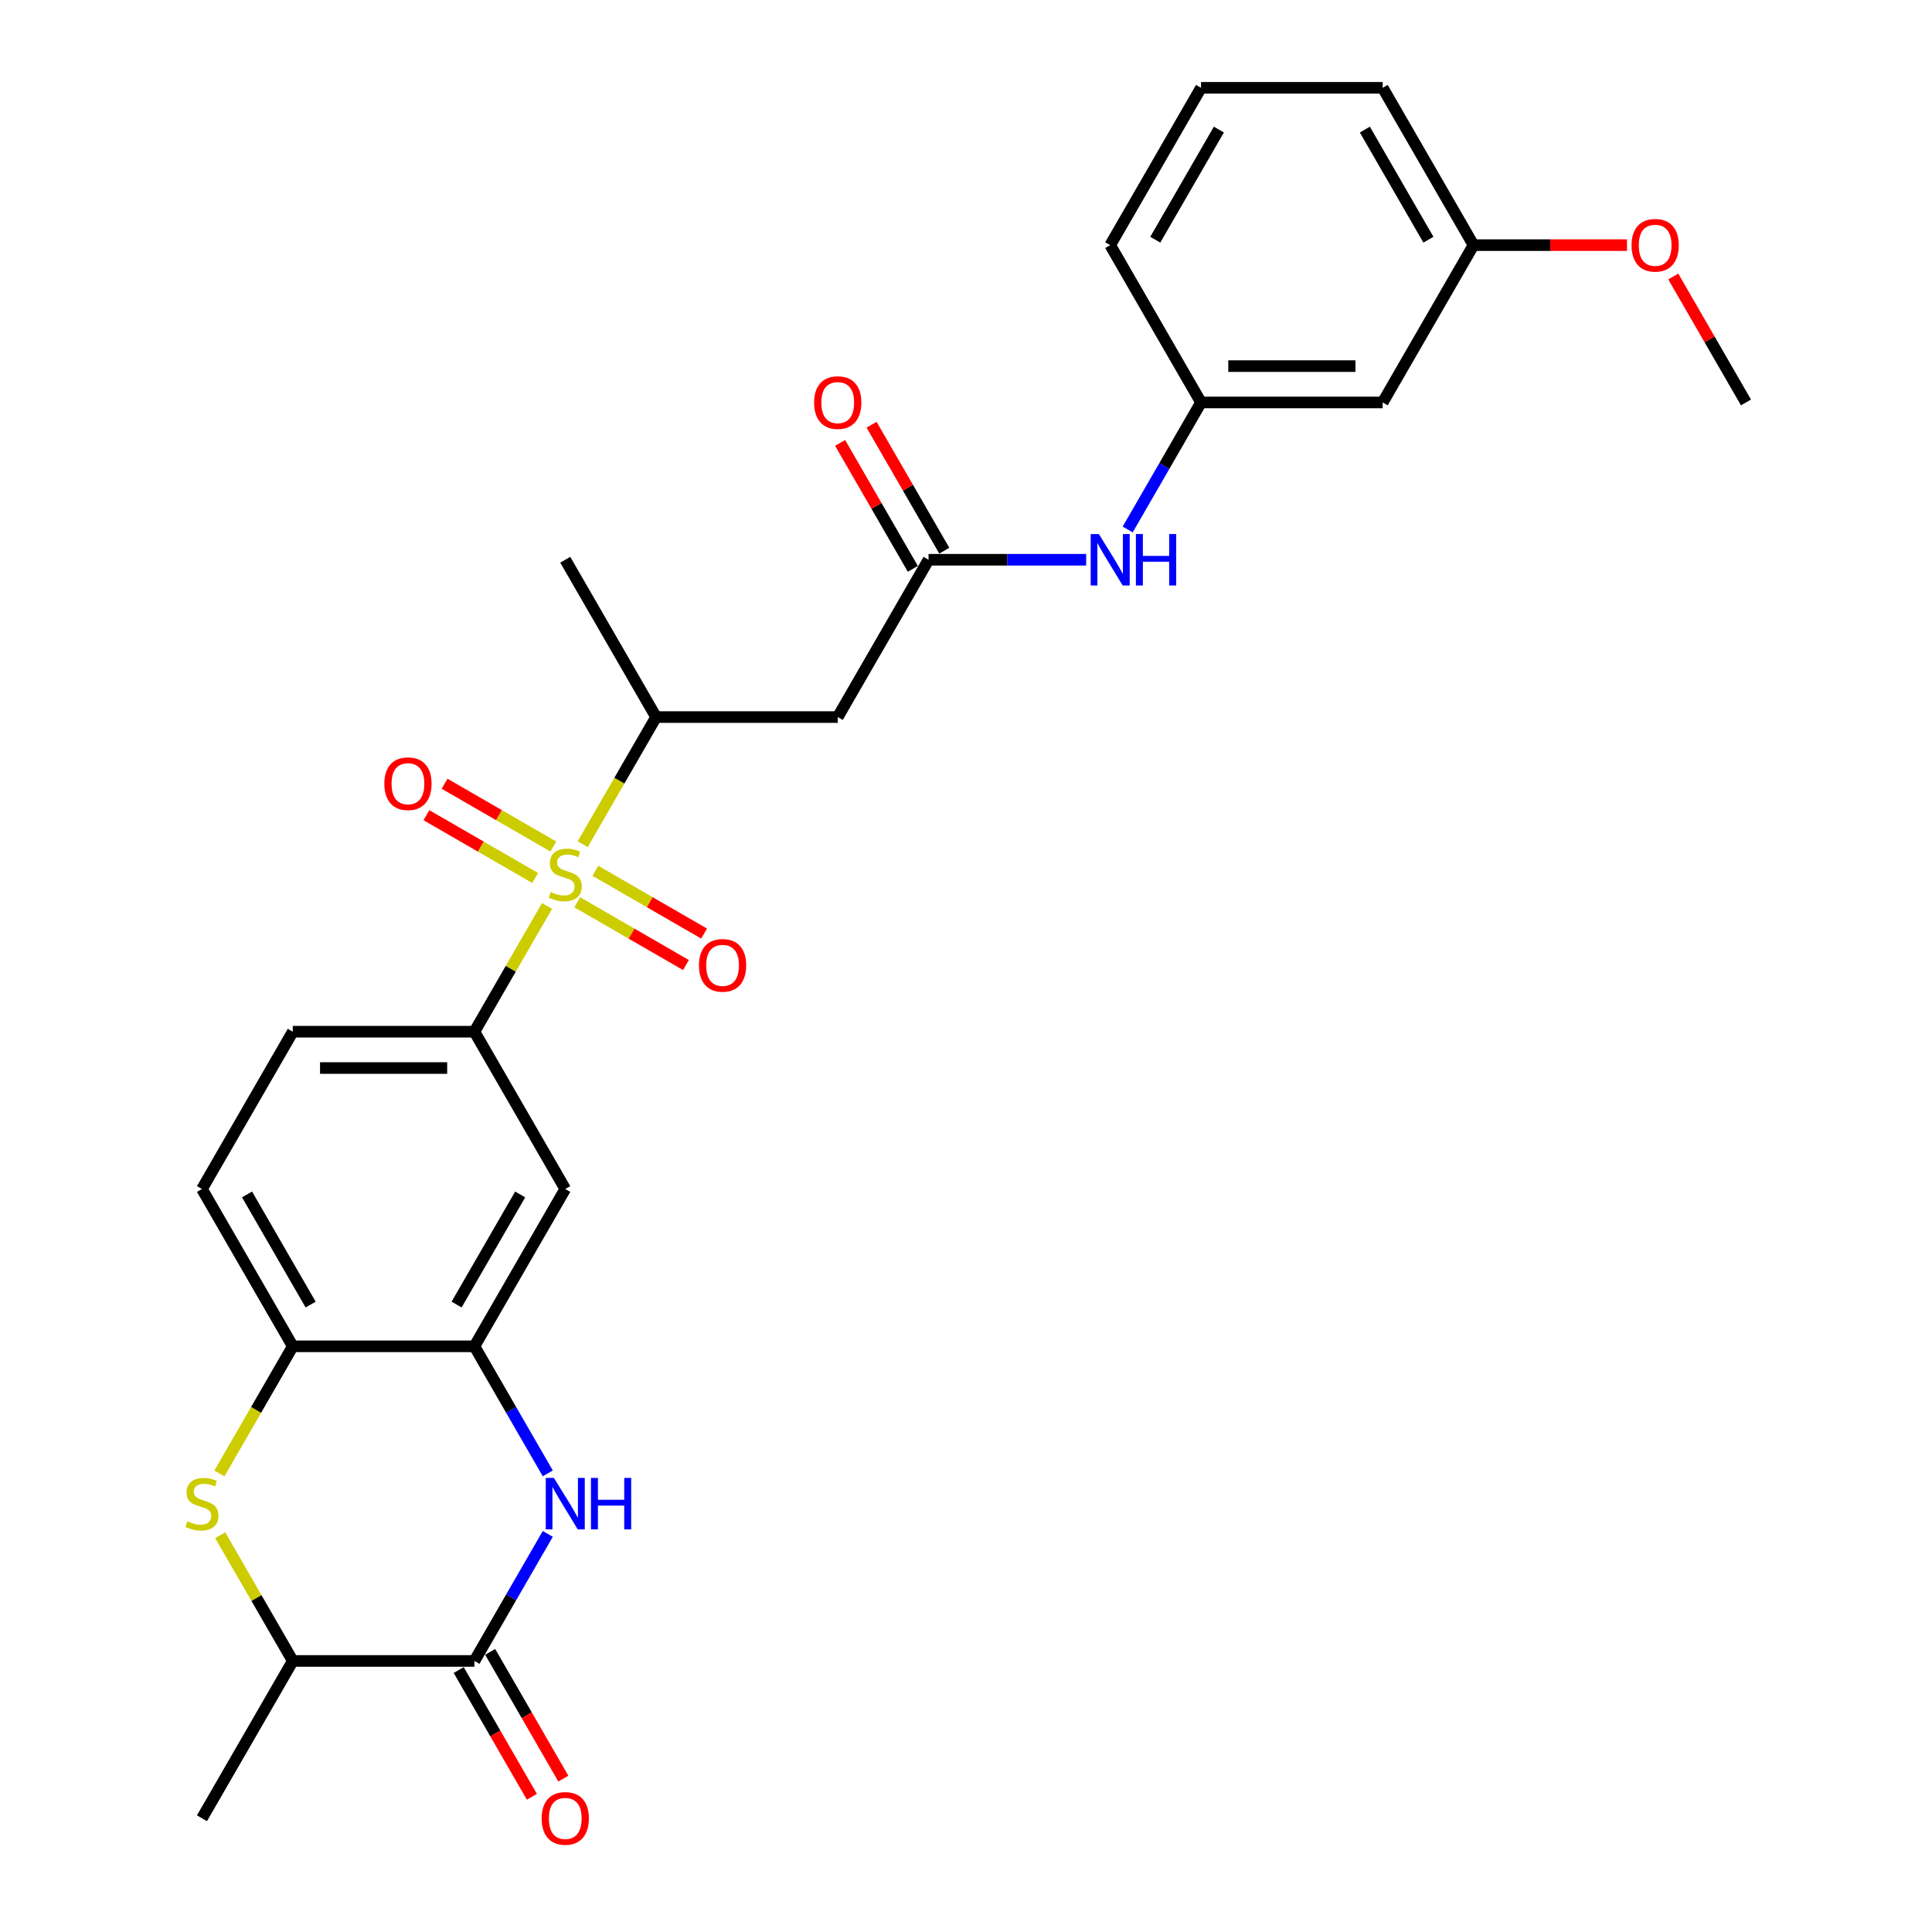 <?xml version='1.0' encoding='iso-8859-1'?>
<svg version='1.1' baseProfile='full'
              xmlns='http://www.w3.org/2000/svg'
                      xmlns:rdkit='http://www.rdkit.org/xml'
                      xmlns:xlink='http://www.w3.org/1999/xlink'
                  xml:space='preserve'
width='1000px' height='1000px' viewBox='0 0 1000 1000'>
<!-- END OF HEADER -->
<rect style='opacity:1.0;fill:#FFFFFF;stroke:none' width='1000' height='1000' x='0' y='0'> </rect>
<path class='bond-3' d='M 283.143,468.921 L 264.355,501.463' style='fill:none;fill-rule:evenodd;stroke:#CCCC00;stroke-width:6px;stroke-linecap:butt;stroke-linejoin:miter;stroke-opacity:1' />
<path class='bond-3' d='M 264.355,501.463 L 245.567,534.005' style='fill:none;fill-rule:evenodd;stroke:#000000;stroke-width:6px;stroke-linecap:butt;stroke-linejoin:miter;stroke-opacity:1' />
<path class='bond-5' d='M 301.6,436.953 L 320.594,404.054' style='fill:none;fill-rule:evenodd;stroke:#CCCC00;stroke-width:6px;stroke-linecap:butt;stroke-linejoin:miter;stroke-opacity:1' />
<path class='bond-5' d='M 320.594,404.054 L 339.589,371.155' style='fill:none;fill-rule:evenodd;stroke:#000000;stroke-width:6px;stroke-linecap:butt;stroke-linejoin:miter;stroke-opacity:1' />
<path class='bond-11' d='M 286.391,438.151 L 258.252,421.905' style='fill:none;fill-rule:evenodd;stroke:#CCCC00;stroke-width:6px;stroke-linecap:butt;stroke-linejoin:miter;stroke-opacity:1' />
<path class='bond-11' d='M 258.252,421.905 L 230.113,405.659' style='fill:none;fill-rule:evenodd;stroke:#FF0000;stroke-width:6px;stroke-linecap:butt;stroke-linejoin:miter;stroke-opacity:1' />
<path class='bond-11' d='M 276.989,454.436 L 248.85,438.19' style='fill:none;fill-rule:evenodd;stroke:#CCCC00;stroke-width:6px;stroke-linecap:butt;stroke-linejoin:miter;stroke-opacity:1' />
<path class='bond-11' d='M 248.85,438.19 L 220.711,421.944' style='fill:none;fill-rule:evenodd;stroke:#FF0000;stroke-width:6px;stroke-linecap:butt;stroke-linejoin:miter;stroke-opacity:1' />
<path class='bond-12' d='M 298.765,467.008 L 326.904,483.254' style='fill:none;fill-rule:evenodd;stroke:#CCCC00;stroke-width:6px;stroke-linecap:butt;stroke-linejoin:miter;stroke-opacity:1' />
<path class='bond-12' d='M 326.904,483.254 L 355.043,499.501' style='fill:none;fill-rule:evenodd;stroke:#FF0000;stroke-width:6px;stroke-linecap:butt;stroke-linejoin:miter;stroke-opacity:1' />
<path class='bond-12' d='M 308.167,450.723 L 336.306,466.969' style='fill:none;fill-rule:evenodd;stroke:#CCCC00;stroke-width:6px;stroke-linecap:butt;stroke-linejoin:miter;stroke-opacity:1' />
<path class='bond-12' d='M 336.306,466.969 L 364.445,483.216' style='fill:none;fill-rule:evenodd;stroke:#FF0000;stroke-width:6px;stroke-linecap:butt;stroke-linejoin:miter;stroke-opacity:1' />
<path class='bond-0' d='M 283.534,762.616 L 264.551,729.736' style='fill:none;fill-rule:evenodd;stroke:#0000FF;stroke-width:6px;stroke-linecap:butt;stroke-linejoin:miter;stroke-opacity:1' />
<path class='bond-0' d='M 264.551,729.736 L 245.567,696.855' style='fill:none;fill-rule:evenodd;stroke:#000000;stroke-width:6px;stroke-linecap:butt;stroke-linejoin:miter;stroke-opacity:1' />
<path class='bond-1' d='M 283.534,793.944 L 264.551,826.825' style='fill:none;fill-rule:evenodd;stroke:#0000FF;stroke-width:6px;stroke-linecap:butt;stroke-linejoin:miter;stroke-opacity:1' />
<path class='bond-1' d='M 264.551,826.825 L 245.567,859.705' style='fill:none;fill-rule:evenodd;stroke:#000000;stroke-width:6px;stroke-linecap:butt;stroke-linejoin:miter;stroke-opacity:1' />
<path class='bond-14' d='M 237.425,864.406 L 256.365,897.211' style='fill:none;fill-rule:evenodd;stroke:#000000;stroke-width:6px;stroke-linecap:butt;stroke-linejoin:miter;stroke-opacity:1' />
<path class='bond-14' d='M 256.365,897.211 L 275.305,930.017' style='fill:none;fill-rule:evenodd;stroke:#FF0000;stroke-width:6px;stroke-linecap:butt;stroke-linejoin:miter;stroke-opacity:1' />
<path class='bond-14' d='M 253.71,855.004 L 272.65,887.809' style='fill:none;fill-rule:evenodd;stroke:#000000;stroke-width:6px;stroke-linecap:butt;stroke-linejoin:miter;stroke-opacity:1' />
<path class='bond-14' d='M 272.65,887.809 L 291.59,920.615' style='fill:none;fill-rule:evenodd;stroke:#FF0000;stroke-width:6px;stroke-linecap:butt;stroke-linejoin:miter;stroke-opacity:1' />
<path class='bond-29' d='M 245.567,859.705 L 151.546,859.705' style='fill:none;fill-rule:evenodd;stroke:#000000;stroke-width:6px;stroke-linecap:butt;stroke-linejoin:miter;stroke-opacity:1' />
<path class='bond-2' d='M 113.557,762.654 L 132.551,729.754' style='fill:none;fill-rule:evenodd;stroke:#CCCC00;stroke-width:6px;stroke-linecap:butt;stroke-linejoin:miter;stroke-opacity:1' />
<path class='bond-2' d='M 132.551,729.754 L 151.546,696.855' style='fill:none;fill-rule:evenodd;stroke:#000000;stroke-width:6px;stroke-linecap:butt;stroke-linejoin:miter;stroke-opacity:1' />
<path class='bond-10' d='M 113.969,794.621 L 132.757,827.163' style='fill:none;fill-rule:evenodd;stroke:#CCCC00;stroke-width:6px;stroke-linecap:butt;stroke-linejoin:miter;stroke-opacity:1' />
<path class='bond-10' d='M 132.757,827.163 L 151.546,859.705' style='fill:none;fill-rule:evenodd;stroke:#000000;stroke-width:6px;stroke-linecap:butt;stroke-linejoin:miter;stroke-opacity:1' />
<path class='bond-7' d='M 245.567,534.005 L 292.578,615.43' style='fill:none;fill-rule:evenodd;stroke:#000000;stroke-width:6px;stroke-linecap:butt;stroke-linejoin:miter;stroke-opacity:1' />
<path class='bond-15' d='M 245.567,534.005 L 151.546,534.005' style='fill:none;fill-rule:evenodd;stroke:#000000;stroke-width:6px;stroke-linecap:butt;stroke-linejoin:miter;stroke-opacity:1' />
<path class='bond-15' d='M 231.464,552.809 L 165.649,552.809' style='fill:none;fill-rule:evenodd;stroke:#000000;stroke-width:6px;stroke-linecap:butt;stroke-linejoin:miter;stroke-opacity:1' />
<path class='bond-4' d='M 245.567,696.855 L 292.578,615.43' style='fill:none;fill-rule:evenodd;stroke:#000000;stroke-width:6px;stroke-linecap:butt;stroke-linejoin:miter;stroke-opacity:1' />
<path class='bond-4' d='M 236.334,675.239 L 269.241,618.242' style='fill:none;fill-rule:evenodd;stroke:#000000;stroke-width:6px;stroke-linecap:butt;stroke-linejoin:miter;stroke-opacity:1' />
<path class='bond-28' d='M 245.567,696.855 L 151.546,696.855' style='fill:none;fill-rule:evenodd;stroke:#000000;stroke-width:6px;stroke-linecap:butt;stroke-linejoin:miter;stroke-opacity:1' />
<path class='bond-6' d='M 339.589,371.155 L 433.61,371.155' style='fill:none;fill-rule:evenodd;stroke:#000000;stroke-width:6px;stroke-linecap:butt;stroke-linejoin:miter;stroke-opacity:1' />
<path class='bond-22' d='M 339.589,371.155 L 292.578,289.73' style='fill:none;fill-rule:evenodd;stroke:#000000;stroke-width:6px;stroke-linecap:butt;stroke-linejoin:miter;stroke-opacity:1' />
<path class='bond-9' d='M 433.61,371.155 L 480.621,289.73' style='fill:none;fill-rule:evenodd;stroke:#000000;stroke-width:6px;stroke-linecap:butt;stroke-linejoin:miter;stroke-opacity:1' />
<path class='bond-8' d='M 151.546,696.855 L 104.535,615.43' style='fill:none;fill-rule:evenodd;stroke:#000000;stroke-width:6px;stroke-linecap:butt;stroke-linejoin:miter;stroke-opacity:1' />
<path class='bond-8' d='M 160.779,675.239 L 127.871,618.242' style='fill:none;fill-rule:evenodd;stroke:#000000;stroke-width:6px;stroke-linecap:butt;stroke-linejoin:miter;stroke-opacity:1' />
<path class='bond-13' d='M 480.621,289.73 L 521.408,289.73' style='fill:none;fill-rule:evenodd;stroke:#000000;stroke-width:6px;stroke-linecap:butt;stroke-linejoin:miter;stroke-opacity:1' />
<path class='bond-13' d='M 521.408,289.73 L 562.194,289.73' style='fill:none;fill-rule:evenodd;stroke:#0000FF;stroke-width:6px;stroke-linecap:butt;stroke-linejoin:miter;stroke-opacity:1' />
<path class='bond-17' d='M 488.764,285.029 L 469.943,252.43' style='fill:none;fill-rule:evenodd;stroke:#000000;stroke-width:6px;stroke-linecap:butt;stroke-linejoin:miter;stroke-opacity:1' />
<path class='bond-17' d='M 469.943,252.43 L 451.122,219.832' style='fill:none;fill-rule:evenodd;stroke:#FF0000;stroke-width:6px;stroke-linecap:butt;stroke-linejoin:miter;stroke-opacity:1' />
<path class='bond-17' d='M 472.478,294.431 L 453.658,261.832' style='fill:none;fill-rule:evenodd;stroke:#000000;stroke-width:6px;stroke-linecap:butt;stroke-linejoin:miter;stroke-opacity:1' />
<path class='bond-17' d='M 453.658,261.832 L 434.837,229.234' style='fill:none;fill-rule:evenodd;stroke:#FF0000;stroke-width:6px;stroke-linecap:butt;stroke-linejoin:miter;stroke-opacity:1' />
<path class='bond-24' d='M 151.546,859.705 L 104.535,941.13' style='fill:none;fill-rule:evenodd;stroke:#000000;stroke-width:6px;stroke-linecap:butt;stroke-linejoin:miter;stroke-opacity:1' />
<path class='bond-16' d='M 583.686,274.066 L 602.67,241.185' style='fill:none;fill-rule:evenodd;stroke:#0000FF;stroke-width:6px;stroke-linecap:butt;stroke-linejoin:miter;stroke-opacity:1' />
<path class='bond-16' d='M 602.67,241.185 L 621.653,208.305' style='fill:none;fill-rule:evenodd;stroke:#000000;stroke-width:6px;stroke-linecap:butt;stroke-linejoin:miter;stroke-opacity:1' />
<path class='bond-18' d='M 151.546,534.005 L 104.535,615.43' style='fill:none;fill-rule:evenodd;stroke:#000000;stroke-width:6px;stroke-linecap:butt;stroke-linejoin:miter;stroke-opacity:1' />
<path class='bond-19' d='M 621.653,208.305 L 715.675,208.305' style='fill:none;fill-rule:evenodd;stroke:#000000;stroke-width:6px;stroke-linecap:butt;stroke-linejoin:miter;stroke-opacity:1' />
<path class='bond-19' d='M 635.757,189.5 L 701.572,189.5' style='fill:none;fill-rule:evenodd;stroke:#000000;stroke-width:6px;stroke-linecap:butt;stroke-linejoin:miter;stroke-opacity:1' />
<path class='bond-25' d='M 621.653,208.305 L 574.643,126.88' style='fill:none;fill-rule:evenodd;stroke:#000000;stroke-width:6px;stroke-linecap:butt;stroke-linejoin:miter;stroke-opacity:1' />
<path class='bond-20' d='M 715.675,208.305 L 762.686,126.88' style='fill:none;fill-rule:evenodd;stroke:#000000;stroke-width:6px;stroke-linecap:butt;stroke-linejoin:miter;stroke-opacity:1' />
<path class='bond-21' d='M 762.686,126.88 L 802.41,126.88' style='fill:none;fill-rule:evenodd;stroke:#000000;stroke-width:6px;stroke-linecap:butt;stroke-linejoin:miter;stroke-opacity:1' />
<path class='bond-21' d='M 802.41,126.88 L 842.134,126.88' style='fill:none;fill-rule:evenodd;stroke:#FF0000;stroke-width:6px;stroke-linecap:butt;stroke-linejoin:miter;stroke-opacity:1' />
<path class='bond-30' d='M 762.686,126.88 L 715.675,45.455' style='fill:none;fill-rule:evenodd;stroke:#000000;stroke-width:6px;stroke-linecap:butt;stroke-linejoin:miter;stroke-opacity:1' />
<path class='bond-30' d='M 739.349,124.068 L 706.441,67.07' style='fill:none;fill-rule:evenodd;stroke:#000000;stroke-width:6px;stroke-linecap:butt;stroke-linejoin:miter;stroke-opacity:1' />
<path class='bond-27' d='M 866.077,143.108 L 884.897,175.706' style='fill:none;fill-rule:evenodd;stroke:#FF0000;stroke-width:6px;stroke-linecap:butt;stroke-linejoin:miter;stroke-opacity:1' />
<path class='bond-27' d='M 884.897,175.706 L 903.718,208.305' style='fill:none;fill-rule:evenodd;stroke:#000000;stroke-width:6px;stroke-linecap:butt;stroke-linejoin:miter;stroke-opacity:1' />
<path class='bond-23' d='M 621.653,45.455 L 574.643,126.88' style='fill:none;fill-rule:evenodd;stroke:#000000;stroke-width:6px;stroke-linecap:butt;stroke-linejoin:miter;stroke-opacity:1' />
<path class='bond-23' d='M 630.887,67.07 L 597.979,124.068' style='fill:none;fill-rule:evenodd;stroke:#000000;stroke-width:6px;stroke-linecap:butt;stroke-linejoin:miter;stroke-opacity:1' />
<path class='bond-26' d='M 621.653,45.455 L 715.675,45.455' style='fill:none;fill-rule:evenodd;stroke:#000000;stroke-width:6px;stroke-linecap:butt;stroke-linejoin:miter;stroke-opacity:1' />
<path  class='atom-0' d='M 285.056 461.719
Q 285.357 461.832, 286.598 462.358
Q 287.839 462.885, 289.193 463.223
Q 290.585 463.524, 291.939 463.524
Q 294.458 463.524, 295.925 462.32
Q 297.392 461.079, 297.392 458.936
Q 297.392 457.469, 296.64 456.566
Q 295.925 455.664, 294.797 455.175
Q 293.669 454.686, 291.788 454.122
Q 289.419 453.407, 287.99 452.73
Q 286.598 452.053, 285.583 450.624
Q 284.605 449.195, 284.605 446.788
Q 284.605 443.441, 286.861 441.372
Q 289.156 439.304, 293.669 439.304
Q 296.752 439.304, 300.25 440.771
L 299.385 443.667
Q 296.188 442.35, 293.781 442.35
Q 291.186 442.35, 289.757 443.441
Q 288.328 444.494, 288.366 446.337
Q 288.366 447.766, 289.08 448.631
Q 289.832 449.496, 290.885 449.985
Q 291.976 450.474, 293.781 451.038
Q 296.188 451.79, 297.617 452.542
Q 299.047 453.294, 300.062 454.836
Q 301.115 456.341, 301.115 458.936
Q 301.115 462.621, 298.633 464.615
Q 296.188 466.57, 292.089 466.57
Q 289.72 466.57, 287.914 466.044
Q 286.147 465.555, 284.041 464.69
L 285.056 461.719
' fill='#CCCC00'/>
<path  class='atom-1' d='M 286.692 764.967
L 295.417 779.07
Q 296.282 780.461, 297.674 782.981
Q 299.065 785.501, 299.141 785.651
L 299.141 764.967
L 302.676 764.967
L 302.676 791.593
L 299.028 791.593
L 289.663 776.174
Q 288.573 774.369, 287.407 772.3
Q 286.278 770.232, 285.94 769.592
L 285.94 791.593
L 282.48 791.593
L 282.48 764.967
L 286.692 764.967
' fill='#0000FF'/>
<path  class='atom-1' d='M 305.873 764.967
L 309.483 764.967
L 309.483 776.287
L 323.097 776.287
L 323.097 764.967
L 326.708 764.967
L 326.708 791.593
L 323.097 791.593
L 323.097 779.295
L 309.483 779.295
L 309.483 791.593
L 305.873 791.593
L 305.873 764.967
' fill='#0000FF'/>
<path  class='atom-3' d='M 97.013 787.419
Q 97.314 787.532, 98.555 788.058
Q 99.796 788.585, 101.15 788.923
Q 102.542 789.224, 103.895 789.224
Q 106.415 789.224, 107.882 788.021
Q 109.349 786.78, 109.349 784.636
Q 109.349 783.169, 108.597 782.267
Q 107.882 781.364, 106.754 780.875
Q 105.625 780.386, 103.745 779.822
Q 101.376 779.107, 99.947 778.43
Q 98.555 777.754, 97.54 776.324
Q 96.562 774.895, 96.562 772.488
Q 96.562 769.141, 98.818 767.073
Q 101.112 765.004, 105.625 765.004
Q 108.709 765.004, 112.207 766.471
L 111.342 769.367
Q 108.145 768.05, 105.738 768.05
Q 103.143 768.05, 101.714 769.141
Q 100.285 770.194, 100.323 772.037
Q 100.323 773.466, 101.037 774.331
Q 101.789 775.196, 102.842 775.685
Q 103.933 776.174, 105.738 776.738
Q 108.145 777.49, 109.574 778.242
Q 111.003 778.995, 112.019 780.537
Q 113.072 782.041, 113.072 784.636
Q 113.072 788.322, 110.59 790.315
Q 108.145 792.27, 104.046 792.27
Q 101.677 792.27, 99.871 791.744
Q 98.104 791.255, 95.998 790.39
L 97.013 787.419
' fill='#CCCC00'/>
<path  class='atom-12' d='M 198.93 405.644
Q 198.93 399.251, 202.089 395.678
Q 205.248 392.105, 211.153 392.105
Q 217.057 392.105, 220.217 395.678
Q 223.376 399.251, 223.376 405.644
Q 223.376 412.113, 220.179 415.799
Q 216.982 419.447, 211.153 419.447
Q 205.286 419.447, 202.089 415.799
Q 198.93 412.151, 198.93 405.644
M 211.153 416.438
Q 215.215 416.438, 217.396 413.73
Q 219.615 410.985, 219.615 405.644
Q 219.615 400.417, 217.396 397.784
Q 215.215 395.114, 211.153 395.114
Q 207.091 395.114, 204.872 397.746
Q 202.691 400.379, 202.691 405.644
Q 202.691 411.022, 204.872 413.73
Q 207.091 416.438, 211.153 416.438
' fill='#FF0000'/>
<path  class='atom-13' d='M 361.78 499.666
Q 361.78 493.272, 364.939 489.7
Q 368.098 486.127, 374.003 486.127
Q 379.907 486.127, 383.067 489.7
Q 386.226 493.272, 386.226 499.666
Q 386.226 506.134, 383.029 509.82
Q 379.832 513.468, 374.003 513.468
Q 368.136 513.468, 364.939 509.82
Q 361.78 506.172, 361.78 499.666
M 374.003 510.459
Q 378.065 510.459, 380.246 507.752
Q 382.465 505.006, 382.465 499.666
Q 382.465 494.438, 380.246 491.806
Q 378.065 489.135, 374.003 489.135
Q 369.941 489.135, 367.722 491.768
Q 365.541 494.401, 365.541 499.666
Q 365.541 505.044, 367.722 507.752
Q 369.941 510.459, 374.003 510.459
' fill='#FF0000'/>
<path  class='atom-14' d='M 568.757 276.416
L 577.482 290.519
Q 578.347 291.911, 579.739 294.431
Q 581.13 296.951, 581.205 297.101
L 581.205 276.416
L 584.74 276.416
L 584.74 303.043
L 581.092 303.043
L 571.728 287.624
Q 570.637 285.818, 569.471 283.75
Q 568.343 281.681, 568.005 281.042
L 568.005 303.043
L 564.545 303.043
L 564.545 276.416
L 568.757 276.416
' fill='#0000FF'/>
<path  class='atom-14' d='M 587.937 276.416
L 591.548 276.416
L 591.548 287.736
L 605.162 287.736
L 605.162 276.416
L 608.772 276.416
L 608.772 303.043
L 605.162 303.043
L 605.162 290.745
L 591.548 290.745
L 591.548 303.043
L 587.937 303.043
L 587.937 276.416
' fill='#0000FF'/>
<path  class='atom-15' d='M 280.355 941.205
Q 280.355 934.812, 283.514 931.239
Q 286.673 927.666, 292.578 927.666
Q 298.482 927.666, 301.642 931.239
Q 304.801 934.812, 304.801 941.205
Q 304.801 947.674, 301.604 951.36
Q 298.407 955.008, 292.578 955.008
Q 286.711 955.008, 283.514 951.36
Q 280.355 947.712, 280.355 941.205
M 292.578 951.999
Q 296.64 951.999, 298.821 949.291
Q 301.04 946.546, 301.04 941.205
Q 301.04 935.978, 298.821 933.345
Q 296.64 930.675, 292.578 930.675
Q 288.516 930.675, 286.297 933.308
Q 284.116 935.94, 284.116 941.205
Q 284.116 946.583, 286.297 949.291
Q 288.516 951.999, 292.578 951.999
' fill='#FF0000'/>
<path  class='atom-18' d='M 421.387 208.38
Q 421.387 201.986, 424.547 198.414
Q 427.706 194.841, 433.61 194.841
Q 439.515 194.841, 442.674 198.414
Q 445.833 201.986, 445.833 208.38
Q 445.833 214.849, 442.636 218.534
Q 439.44 222.182, 433.61 222.182
Q 427.743 222.182, 424.547 218.534
Q 421.387 214.886, 421.387 208.38
M 433.61 219.174
Q 437.672 219.174, 439.853 216.466
Q 442.072 213.72, 442.072 208.38
Q 442.072 203.152, 439.853 200.52
Q 437.672 197.849, 433.61 197.849
Q 429.548 197.849, 427.33 200.482
Q 425.148 203.115, 425.148 208.38
Q 425.148 213.758, 427.33 216.466
Q 429.548 219.174, 433.61 219.174
' fill='#FF0000'/>
<path  class='atom-22' d='M 844.484 126.955
Q 844.484 120.561, 847.644 116.989
Q 850.803 113.416, 856.707 113.416
Q 862.612 113.416, 865.771 116.989
Q 868.93 120.561, 868.93 126.955
Q 868.93 133.424, 865.733 137.109
Q 862.537 140.757, 856.707 140.757
Q 850.84 140.757, 847.644 137.109
Q 844.484 133.461, 844.484 126.955
M 856.707 137.748
Q 860.769 137.748, 862.95 135.041
Q 865.169 132.295, 865.169 126.955
Q 865.169 121.727, 862.95 119.095
Q 860.769 116.424, 856.707 116.424
Q 852.645 116.424, 850.427 119.057
Q 848.245 121.69, 848.245 126.955
Q 848.245 132.333, 850.427 135.041
Q 852.645 137.748, 856.707 137.748
' fill='#FF0000'/>
</svg>
